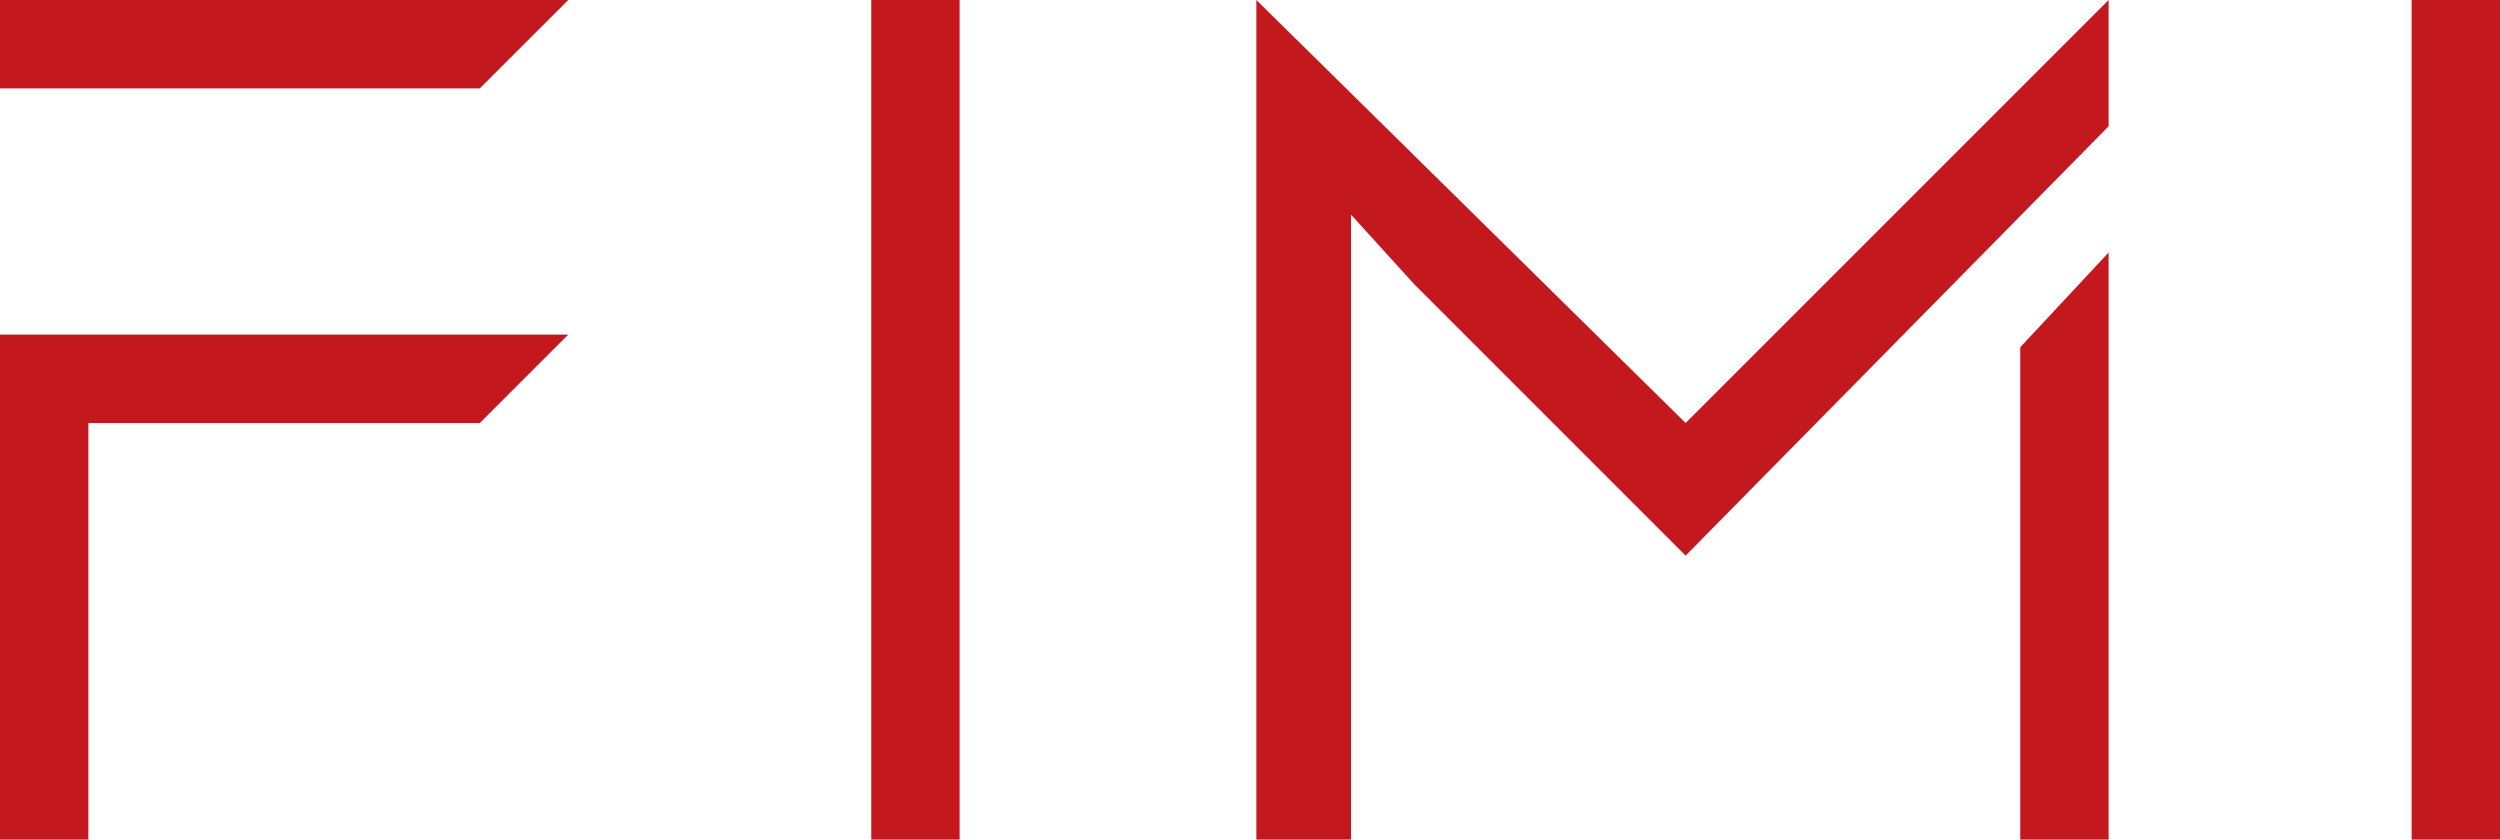 <?xml version="1.0" encoding="UTF-8"?>
<svg id="FIMI" xmlns="http://www.w3.org/2000/svg" viewBox="0 0 243.56 81.8">
  <defs>
    <style>
      .cls-1 {
        fill: #c4181f;
      }
    </style>
  </defs>
  <polygon class="cls-1" points="46.13 32.6 0 32.6 0 81.8 8.61 81.8 8.61 41.21 46.74 41.21 55.36 32.6 46.13 32.6"/>
  <polygon class="cls-1" points="196.82 33.83 196.82 81.8 205.43 81.8 205.43 24.6 196.82 33.83"/>
  <polygon class="cls-1" points="122.4 12.3 122.4 12.3 122.4 44.28 122.4 81.8 131.62 81.8 131.62 20.91 137.77 27.68 164.22 54.13 164.22 54.13 164.22 54.13 205.43 12.3 205.43 0 164.22 41.21 122.4 0 122.4 12.3"/>
  <rect class="cls-1" x="234.95" width="8.61" height="81.8"/>
  <rect class="cls-1" x="84.88" width="8.61" height="81.8"/>
  <polygon class="cls-1" points="55.36 0 0 0 0 8.61 46.74 8.61 55.36 0"/>
</svg>